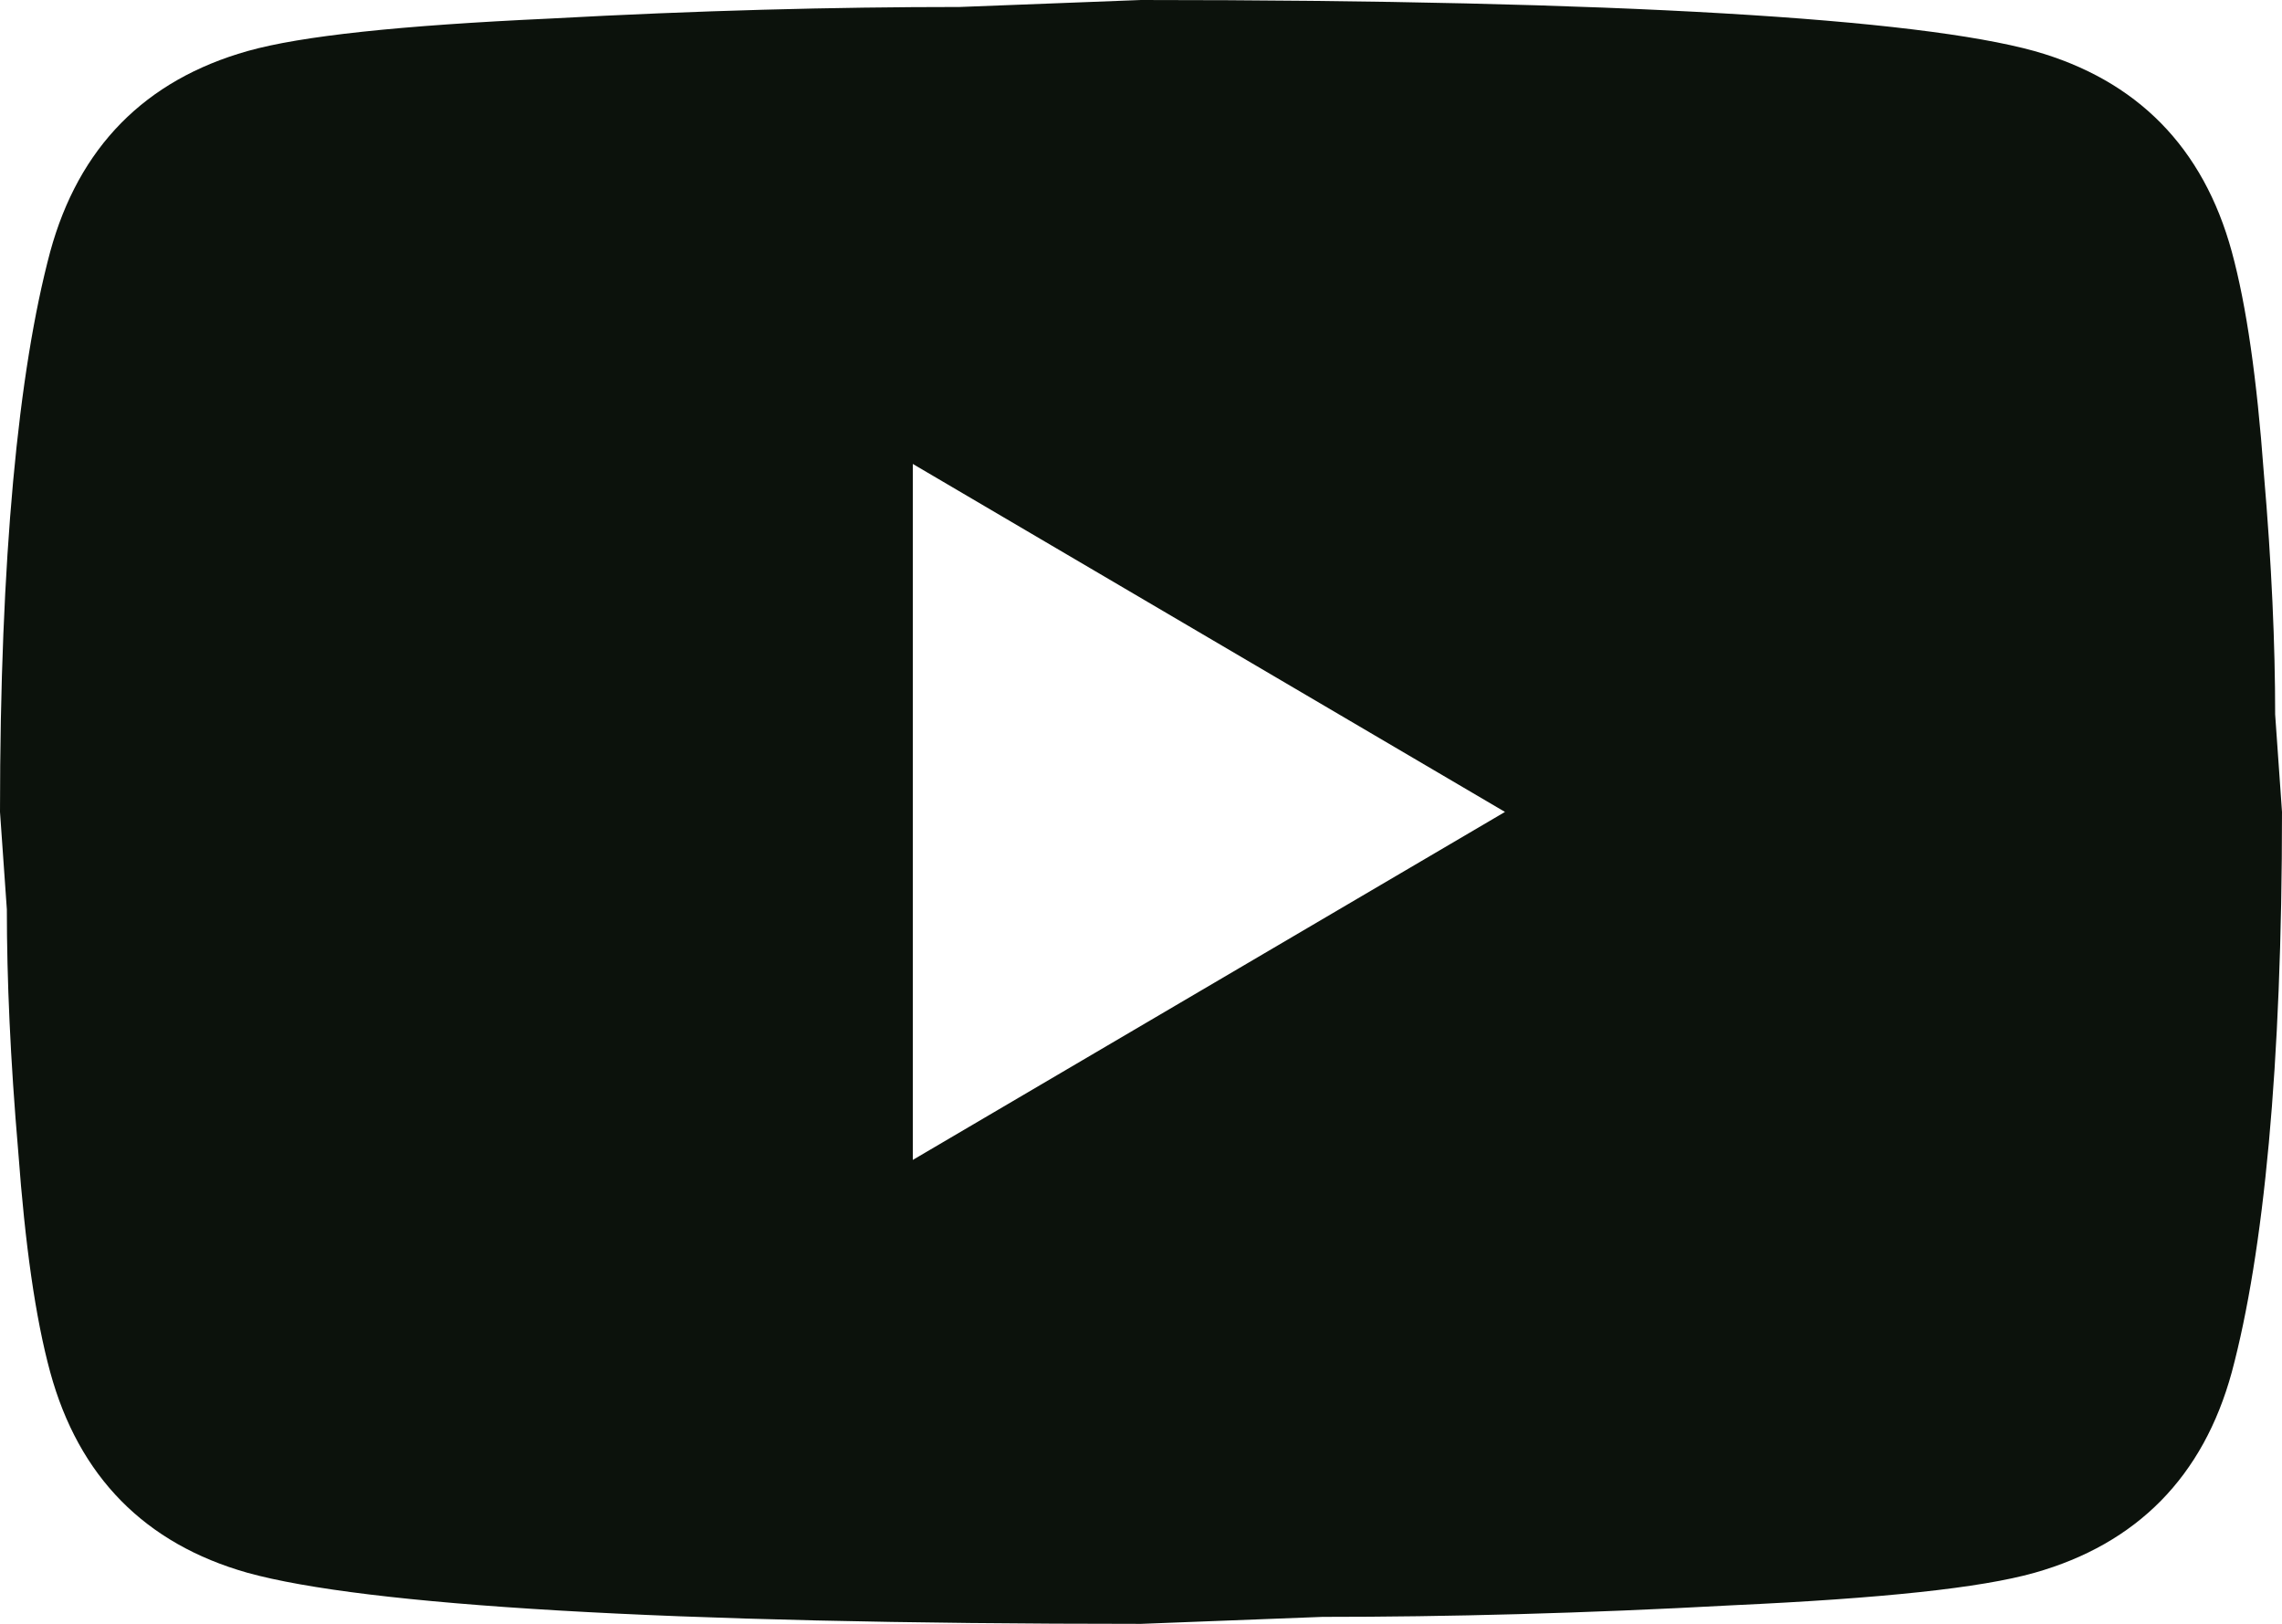 <?xml version="1.0" encoding="UTF-8"?> <svg xmlns="http://www.w3.org/2000/svg" width="52" height="37" viewBox="0 0 52 37" fill="none"><path d="M20.8 26.429L34.294 18.5L20.8 10.571V26.429ZM50.856 5.735C51.194 6.977 51.428 8.642 51.584 10.756C51.766 12.871 51.844 14.694 51.844 16.28L52 18.5C52 24.288 51.584 28.543 50.856 31.265C50.206 33.644 48.698 35.176 46.358 35.837C45.136 36.181 42.9 36.419 39.468 36.577C36.088 36.762 32.994 36.841 30.134 36.841L26 37C15.106 37 8.32 36.577 5.642 35.837C3.302 35.176 1.794 33.644 1.144 31.265C0.806 30.023 0.572 28.358 0.416 26.244C0.234 24.129 0.156 22.306 0.156 20.72L0 18.5C0 12.712 0.416 8.457 1.144 5.735C1.794 3.356 3.302 1.824 5.642 1.163C6.864 0.819 9.1 0.581 12.532 0.423C15.912 0.238 19.006 0.159 21.866 0.159L26 0C36.894 0 43.68 0.423 46.358 1.163C48.698 1.824 50.206 3.356 50.856 5.735Z" fill="#0C120C"></path></svg> 
